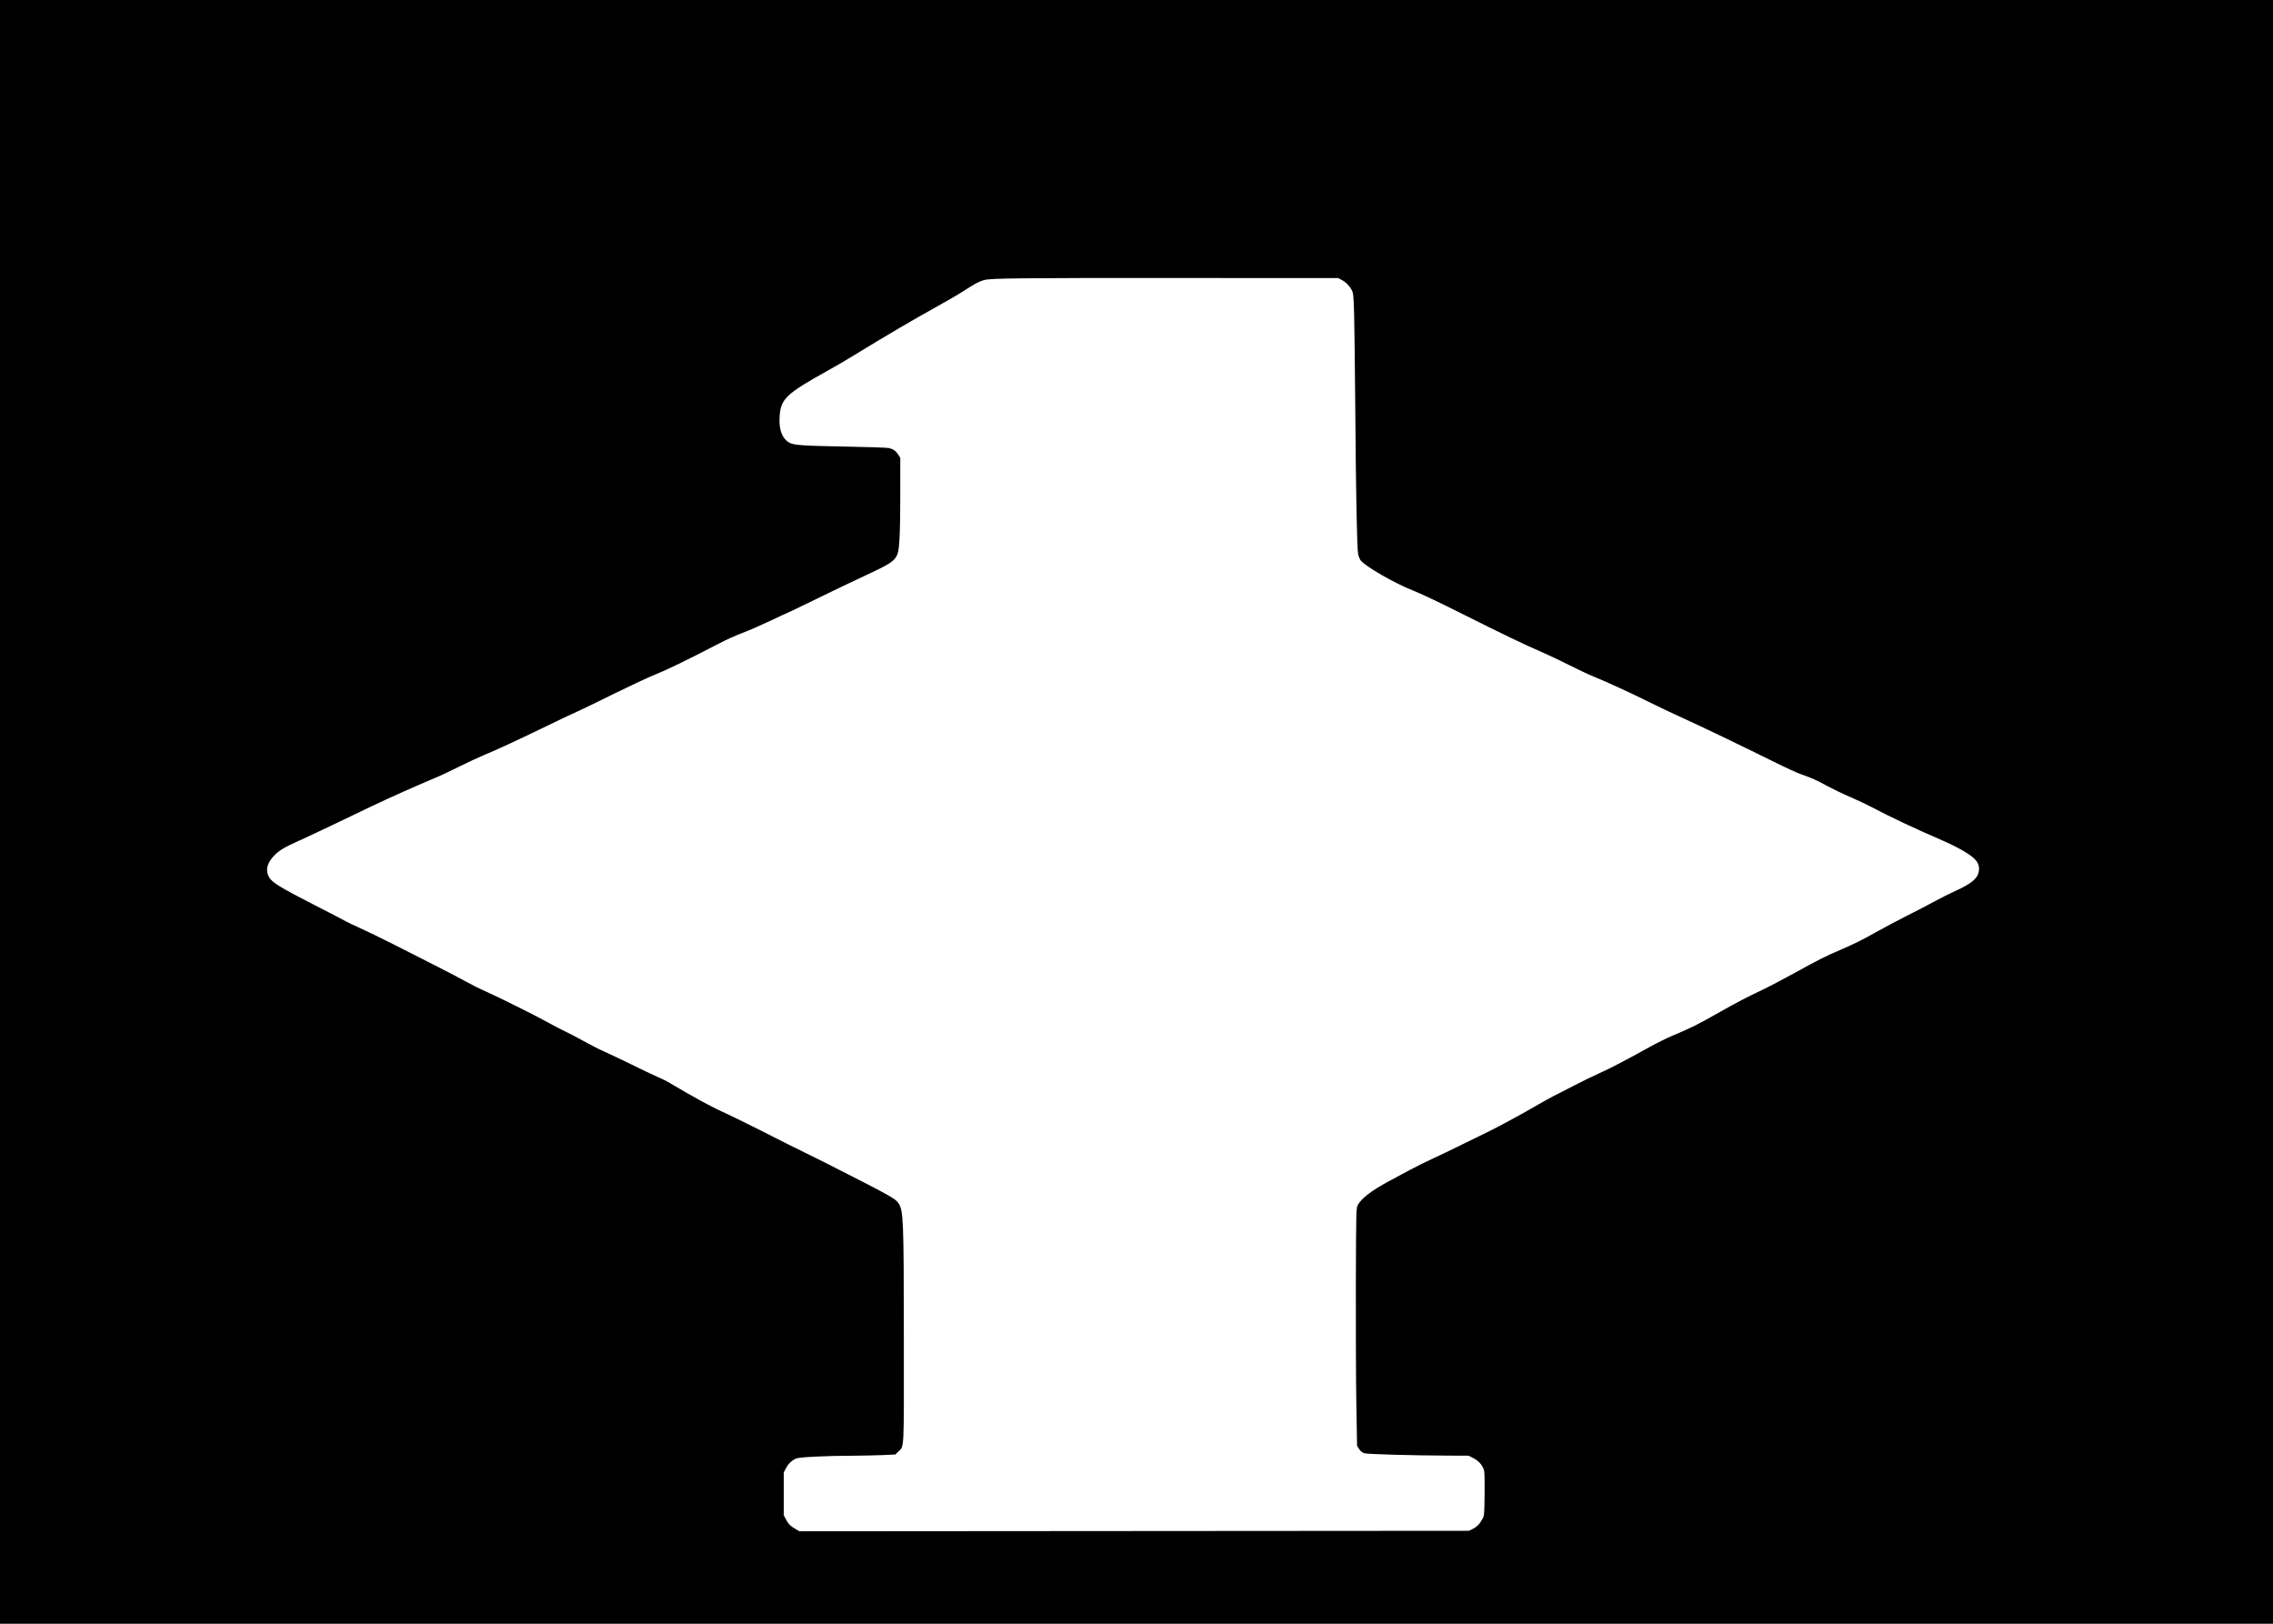 <?xml version="1.0" encoding="UTF-8" standalone="yes"?>
<svg version="1.0" xmlns="http://www.w3.org/2000/svg" width="2100pt" height="1500pt" viewBox="0 0 2800 2000" preserveAspectRatio="xMidYMid meet">
  <g transform="translate(0,2000) scale(0.1,-0.1)" fill="#000000" stroke="none">
    <path d="M0 10000 l0 -10000 14000 0 14000 0 0 10000 0 10000 -14000 0 -14000
0 0 -10000z m16526 6553 c54 -29 99 -75 126 -127 19 -37 22 -64 29 -301 4
-143 10 -665 14 -1160 8 -1060 21 -1721 35 -1788 5 -27 19 -62 30 -78 51 -71
420 -284 640 -370 91 -35 344 -155 610 -289 501 -251 786 -388 987 -474 72
-31 218 -100 325 -154 106 -54 247 -120 313 -147 156 -63 475 -210 693 -319
96 -48 271 -131 390 -185 240 -109 728 -343 1127 -541 143 -71 299 -143 347
-159 129 -45 179 -67 318 -143 69 -37 197 -99 285 -136 88 -38 214 -98 280
-133 208 -111 506 -251 875 -411 154 -67 296 -148 359 -204 59 -53 77 -99 67
-168 -13 -85 -92 -151 -291 -241 -61 -27 -175 -85 -255 -128 -80 -44 -230
-122 -335 -174 -104 -53 -265 -138 -357 -189 -214 -120 -276 -150 -461 -231
-196 -84 -279 -126 -577 -291 -135 -74 -310 -166 -390 -204 -200 -95 -317
-156 -515 -268 -301 -170 -340 -190 -600 -300 -66 -28 -187 -88 -270 -134
-299 -166 -479 -260 -623 -325 -81 -36 -221 -105 -312 -152 -91 -48 -206 -107
-257 -132 -50 -26 -131 -70 -180 -99 -165 -98 -498 -279 -623 -339 -69 -33
-215 -105 -325 -159 -110 -55 -267 -130 -350 -168 -82 -37 -217 -105 -300
-149 -82 -45 -195 -105 -249 -134 -213 -115 -341 -213 -381 -294 -19 -39 -20
-66 -23 -995 -1 -525 1 -1183 6 -1462 l9 -507 26 -40 c19 -28 38 -43 64 -51
40 -12 609 -28 1041 -29 l243 -1 59 -30 c65 -33 112 -87 131 -149 7 -23 9
-132 7 -296 -3 -246 -4 -262 -25 -301 -34 -64 -69 -100 -121 -126 l-47 -23
-4123 -3 -4124 -3 -46 27 c-66 37 -90 62 -120 119 l-27 50 0 265 0 265 27 51
c30 57 72 97 127 120 41 17 364 33 721 34 118 1 279 5 357 8 l142 7 36 35 c75
73 70 -25 69 1390 -1 1477 -5 1579 -67 1671 -38 57 -102 92 -892 493 -60 31
-182 91 -270 134 -88 42 -311 154 -495 248 -184 93 -389 194 -455 224 -182 81
-371 183 -740 401 -16 9 -72 36 -122 58 -51 22 -193 90 -315 150 -123 60 -273
132 -335 159 -62 27 -177 86 -257 131 -81 45 -183 98 -229 119 -45 21 -134 68
-197 103 -142 80 -625 321 -780 389 -63 27 -168 80 -235 117 -66 37 -226 121
-355 186 -129 66 -368 187 -530 269 -162 82 -356 176 -430 209 -74 33 -151 70
-170 81 -19 12 -197 104 -395 205 -408 209 -513 273 -550 337 -47 80 -29 169
53 258 67 72 127 109 322 196 85 38 268 124 405 190 138 65 354 169 480 230
212 102 586 268 800 357 50 20 176 80 280 132 105 52 240 115 300 140 142 57
424 188 795 368 162 79 329 158 370 175 41 18 242 115 445 216 204 100 435
208 515 240 134 52 382 173 775 377 88 46 219 105 290 131 72 26 223 93 338
147 114 54 210 99 214 99 3 0 166 78 362 174 196 96 455 220 576 276 336 156
384 187 420 274 25 59 35 271 35 754 l0 432 -25 40 c-29 46 -60 68 -112 81
-21 6 -270 14 -553 19 -505 9 -616 17 -671 45 -91 48 -135 156 -126 314 12
228 73 287 602 581 83 46 218 124 300 175 433 265 747 449 1018 599 133 73
294 167 358 209 137 88 178 110 239 127 84 24 424 27 2395 26 l1970 -1 41 -22z"/>
  </g>
</svg>